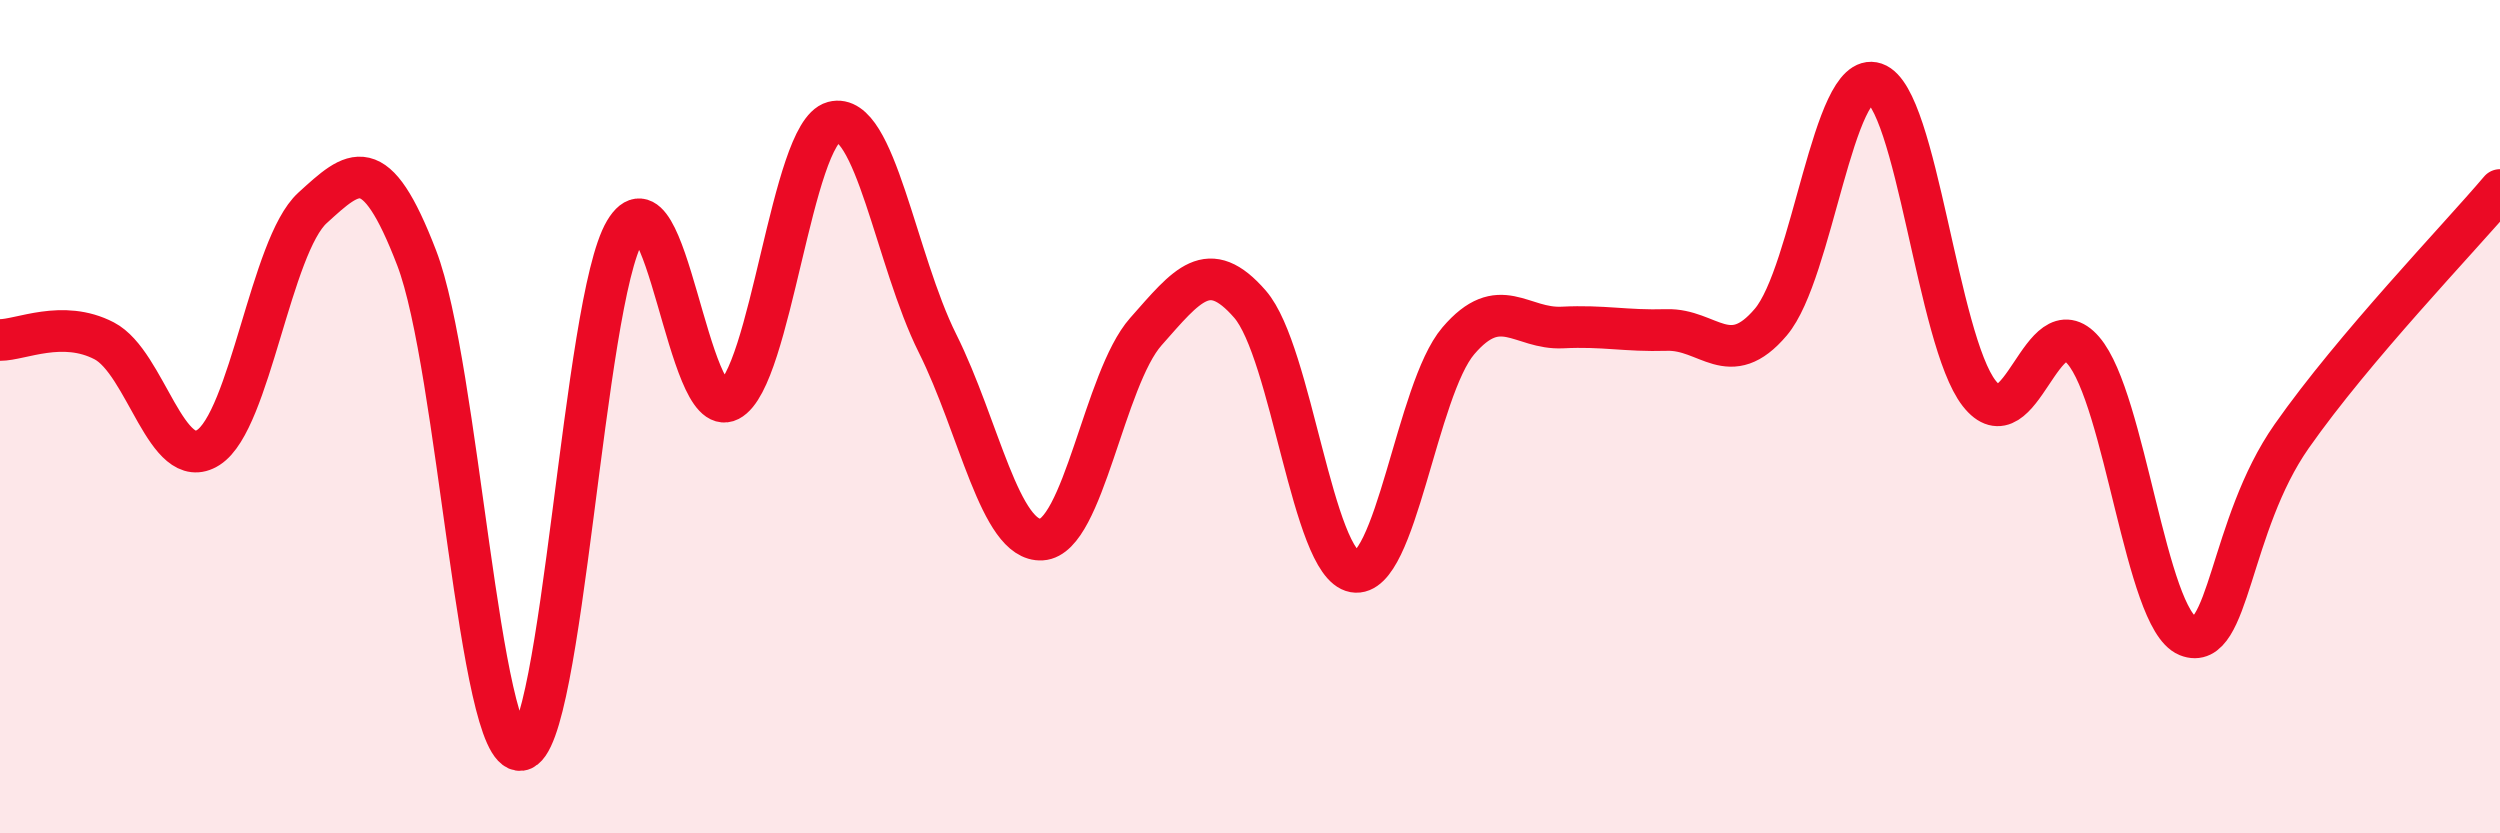
    <svg width="60" height="20" viewBox="0 0 60 20" xmlns="http://www.w3.org/2000/svg">
      <path
        d="M 0,8.16 C 0.5,8.16 1.5,7.66 2.5,8.18 C 3.5,8.7 4,11.38 5,10.74 C 6,10.1 6.5,5.9 7.5,4.99 C 8.5,4.08 9,3.59 10,6.19 C 11,8.79 11.5,18.13 12.5,18 C 13.5,17.87 14,7.23 15,5.55 C 16,3.87 16.5,10.13 17.5,9.61 C 18.5,9.09 19,3.2 20,2.93 C 21,2.66 21.5,6.24 22.5,8.24 C 23.5,10.24 24,13.01 25,12.95 C 26,12.89 26.5,9.09 27.5,7.96 C 28.5,6.83 29,6.15 30,7.3 C 31,8.45 31.5,13.54 32.5,13.72 C 33.5,13.9 34,9.35 35,8.18 C 36,7.01 36.5,7.91 37.5,7.86 C 38.5,7.81 39,7.95 40,7.92 C 41,7.89 41.5,8.91 42.5,7.73 C 43.5,6.55 44,1.66 45,2 C 46,2.34 46.5,8.16 47.5,9.44 C 48.5,10.72 49,7.25 50,8.41 C 51,9.57 51.5,14.85 52.5,15.26 C 53.5,15.67 53.5,12.61 55,10.47 C 56.5,8.33 59,5.74 60,4.56L60 20L0 20Z"
        fill="#EB0A25"
        opacity="0.1"
        stroke-linecap="round"
        stroke-linejoin="round"
      />
      <path
        d="M 0,8.16 C 0.5,8.16 1.5,7.66 2.5,8.18 C 3.5,8.7 4,11.38 5,10.74 C 6,10.1 6.5,5.9 7.5,4.99 C 8.5,4.08 9,3.59 10,6.19 C 11,8.79 11.5,18.13 12.5,18 C 13.5,17.87 14,7.23 15,5.55 C 16,3.87 16.5,10.13 17.5,9.61 C 18.5,9.09 19,3.2 20,2.93 C 21,2.66 21.5,6.24 22.5,8.24 C 23.5,10.24 24,13.01 25,12.95 C 26,12.89 26.5,9.09 27.5,7.96 C 28.5,6.83 29,6.15 30,7.3 C 31,8.45 31.5,13.54 32.5,13.72 C 33.5,13.9 34,9.35 35,8.18 C 36,7.01 36.5,7.91 37.5,7.86 C 38.5,7.81 39,7.95 40,7.92 C 41,7.89 41.5,8.91 42.5,7.73 C 43.5,6.55 44,1.66 45,2 C 46,2.34 46.5,8.16 47.5,9.44 C 48.5,10.72 49,7.25 50,8.41 C 51,9.57 51.5,14.85 52.5,15.26 C 53.5,15.67 53.5,12.61 55,10.47 C 56.5,8.33 59,5.74 60,4.56"
        stroke="#EB0A25"
        stroke-width="1"
        fill="none"
        stroke-linecap="round"
        stroke-linejoin="round"
      />
    </svg>
  
